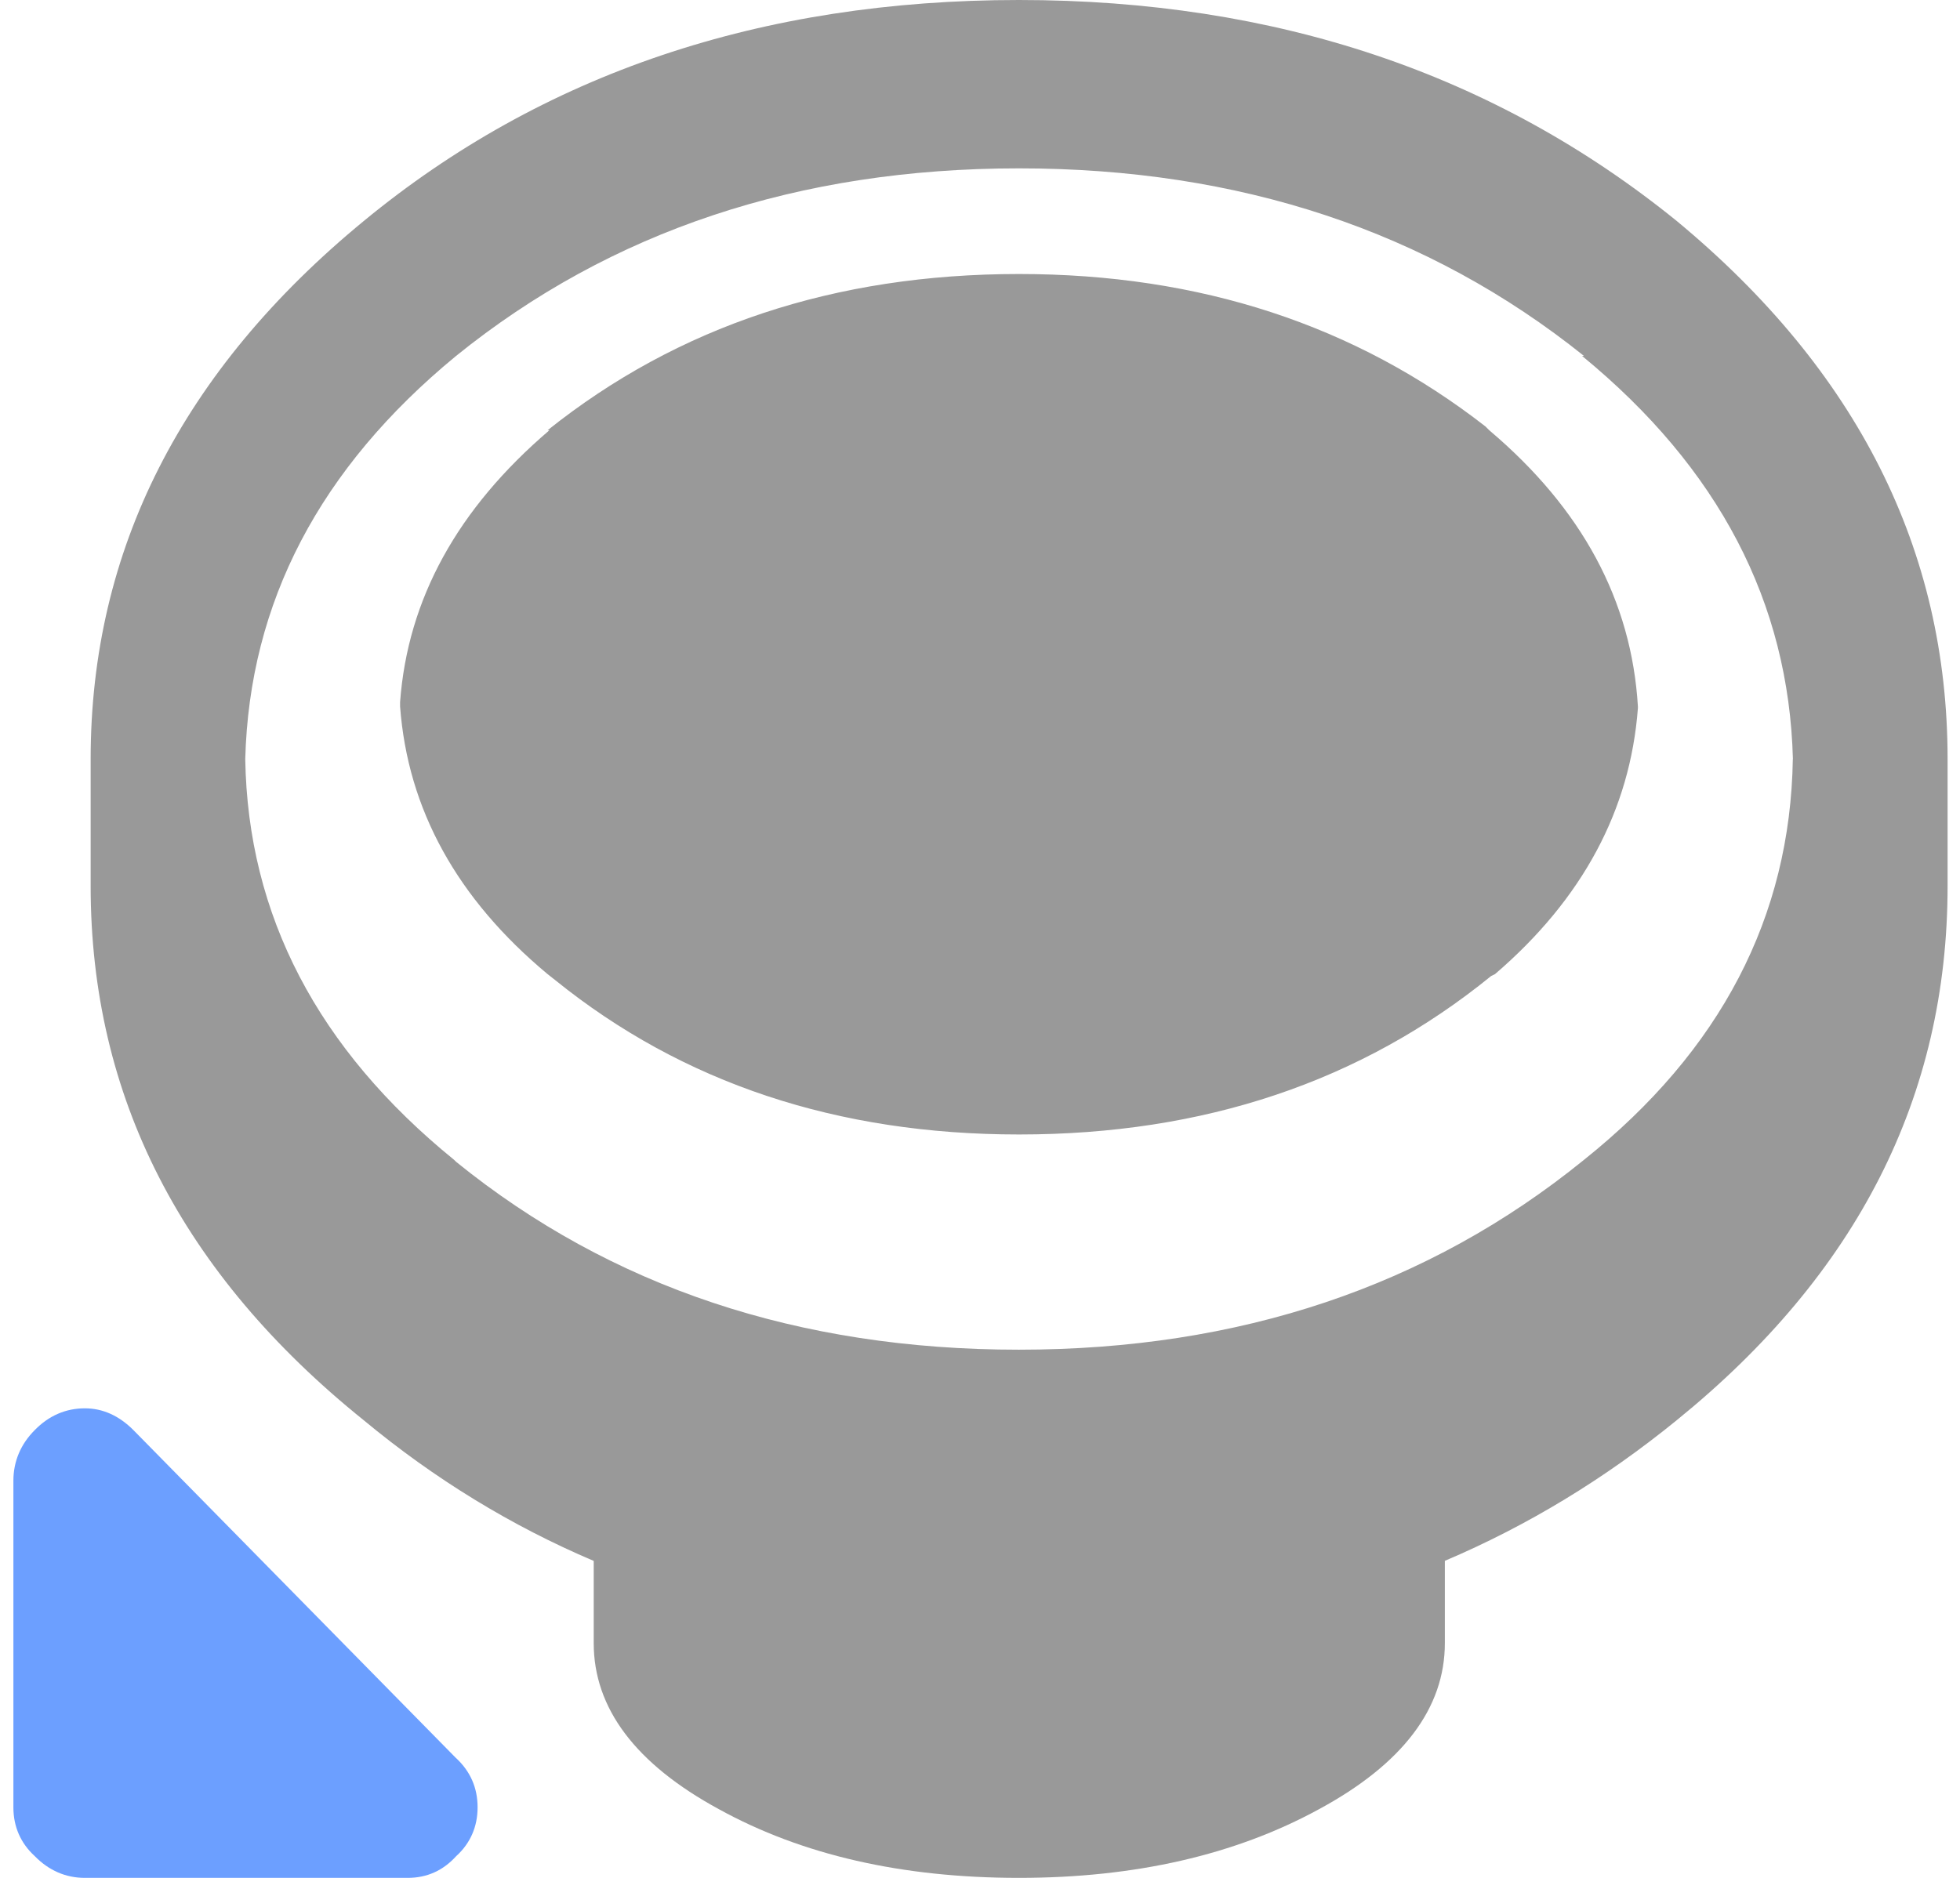 <svg xmlns="http://www.w3.org/2000/svg" width="24" height="23"><path d="M6.727 5.27c-1.125.961-1.734 2.066-1.828 3.328v.055c.094 1.262.699 2.355 1.805 3.277l.094.074c1.562 1.262 3.457 1.891 5.68 1.891 2.262 0 4.188-.645 5.781-1.941l.047-.023c1.074-.922 1.656-2.012 1.75-3.258v-.02c-.078-1.297-.684-2.422-1.82-3.383l-.047-.047c-1.594-1.242-3.496-1.867-5.711-1.867-2.258 0-4.18.641-5.773 1.914h.023M7.27 20.125c0 .797.512 1.48 1.535 2.035C9.82 22.719 11.043 23 12.477 23c1.422 0 2.648-.281 3.672-.84 1.027-.555 1.543-1.238 1.543-2.035v-1.008c1.012-.43 1.957-1.004 2.84-1.723 2.211-1.793 3.316-3.965 3.316-6.543V9.297c0-2.559-1.105-4.758-3.316-6.59C18.305.902 15.621 0 12.477 0c-3.156 0-5.832.902-8.023 2.707-2.227 1.832-3.344 4.031-3.344 6.59v1.555c0 2.578 1.117 4.75 3.344 6.543.867.719 1.805 1.293 2.816 1.723V20.125M21.953 9.297c-.031 1.934-.883 3.57-2.559 4.91-1.91 1.551-4.219 2.324-6.918 2.324-2.695 0-4.996-.766-6.891-2.301l-.023-.023c-1.672-1.359-2.527-2.996-2.559-4.91.051-1.918.91-3.562 2.582-4.938C7.48 2.828 9.781 2.062 12.477 2.062c2.699 0 5.008.766 6.918 2.297h-.023c1.676 1.375 2.531 3.02 2.582 4.938" fill="#999999"/><path d="m5.586 21.535-3.953-4.02c-.176-.176-.375-.266-.594-.266-.234 0-.441.09-.613.266-.172.172-.262.383-.262.621v4c0 .238.09.441.262.598C.598 22.91.805 23 1.039 23h3.953c.238 0 .434-.09.594-.266.172-.156.262-.359.262-.598 0-.242-.09-.441-.262-.602" fill="#6c9fff"/></svg>
